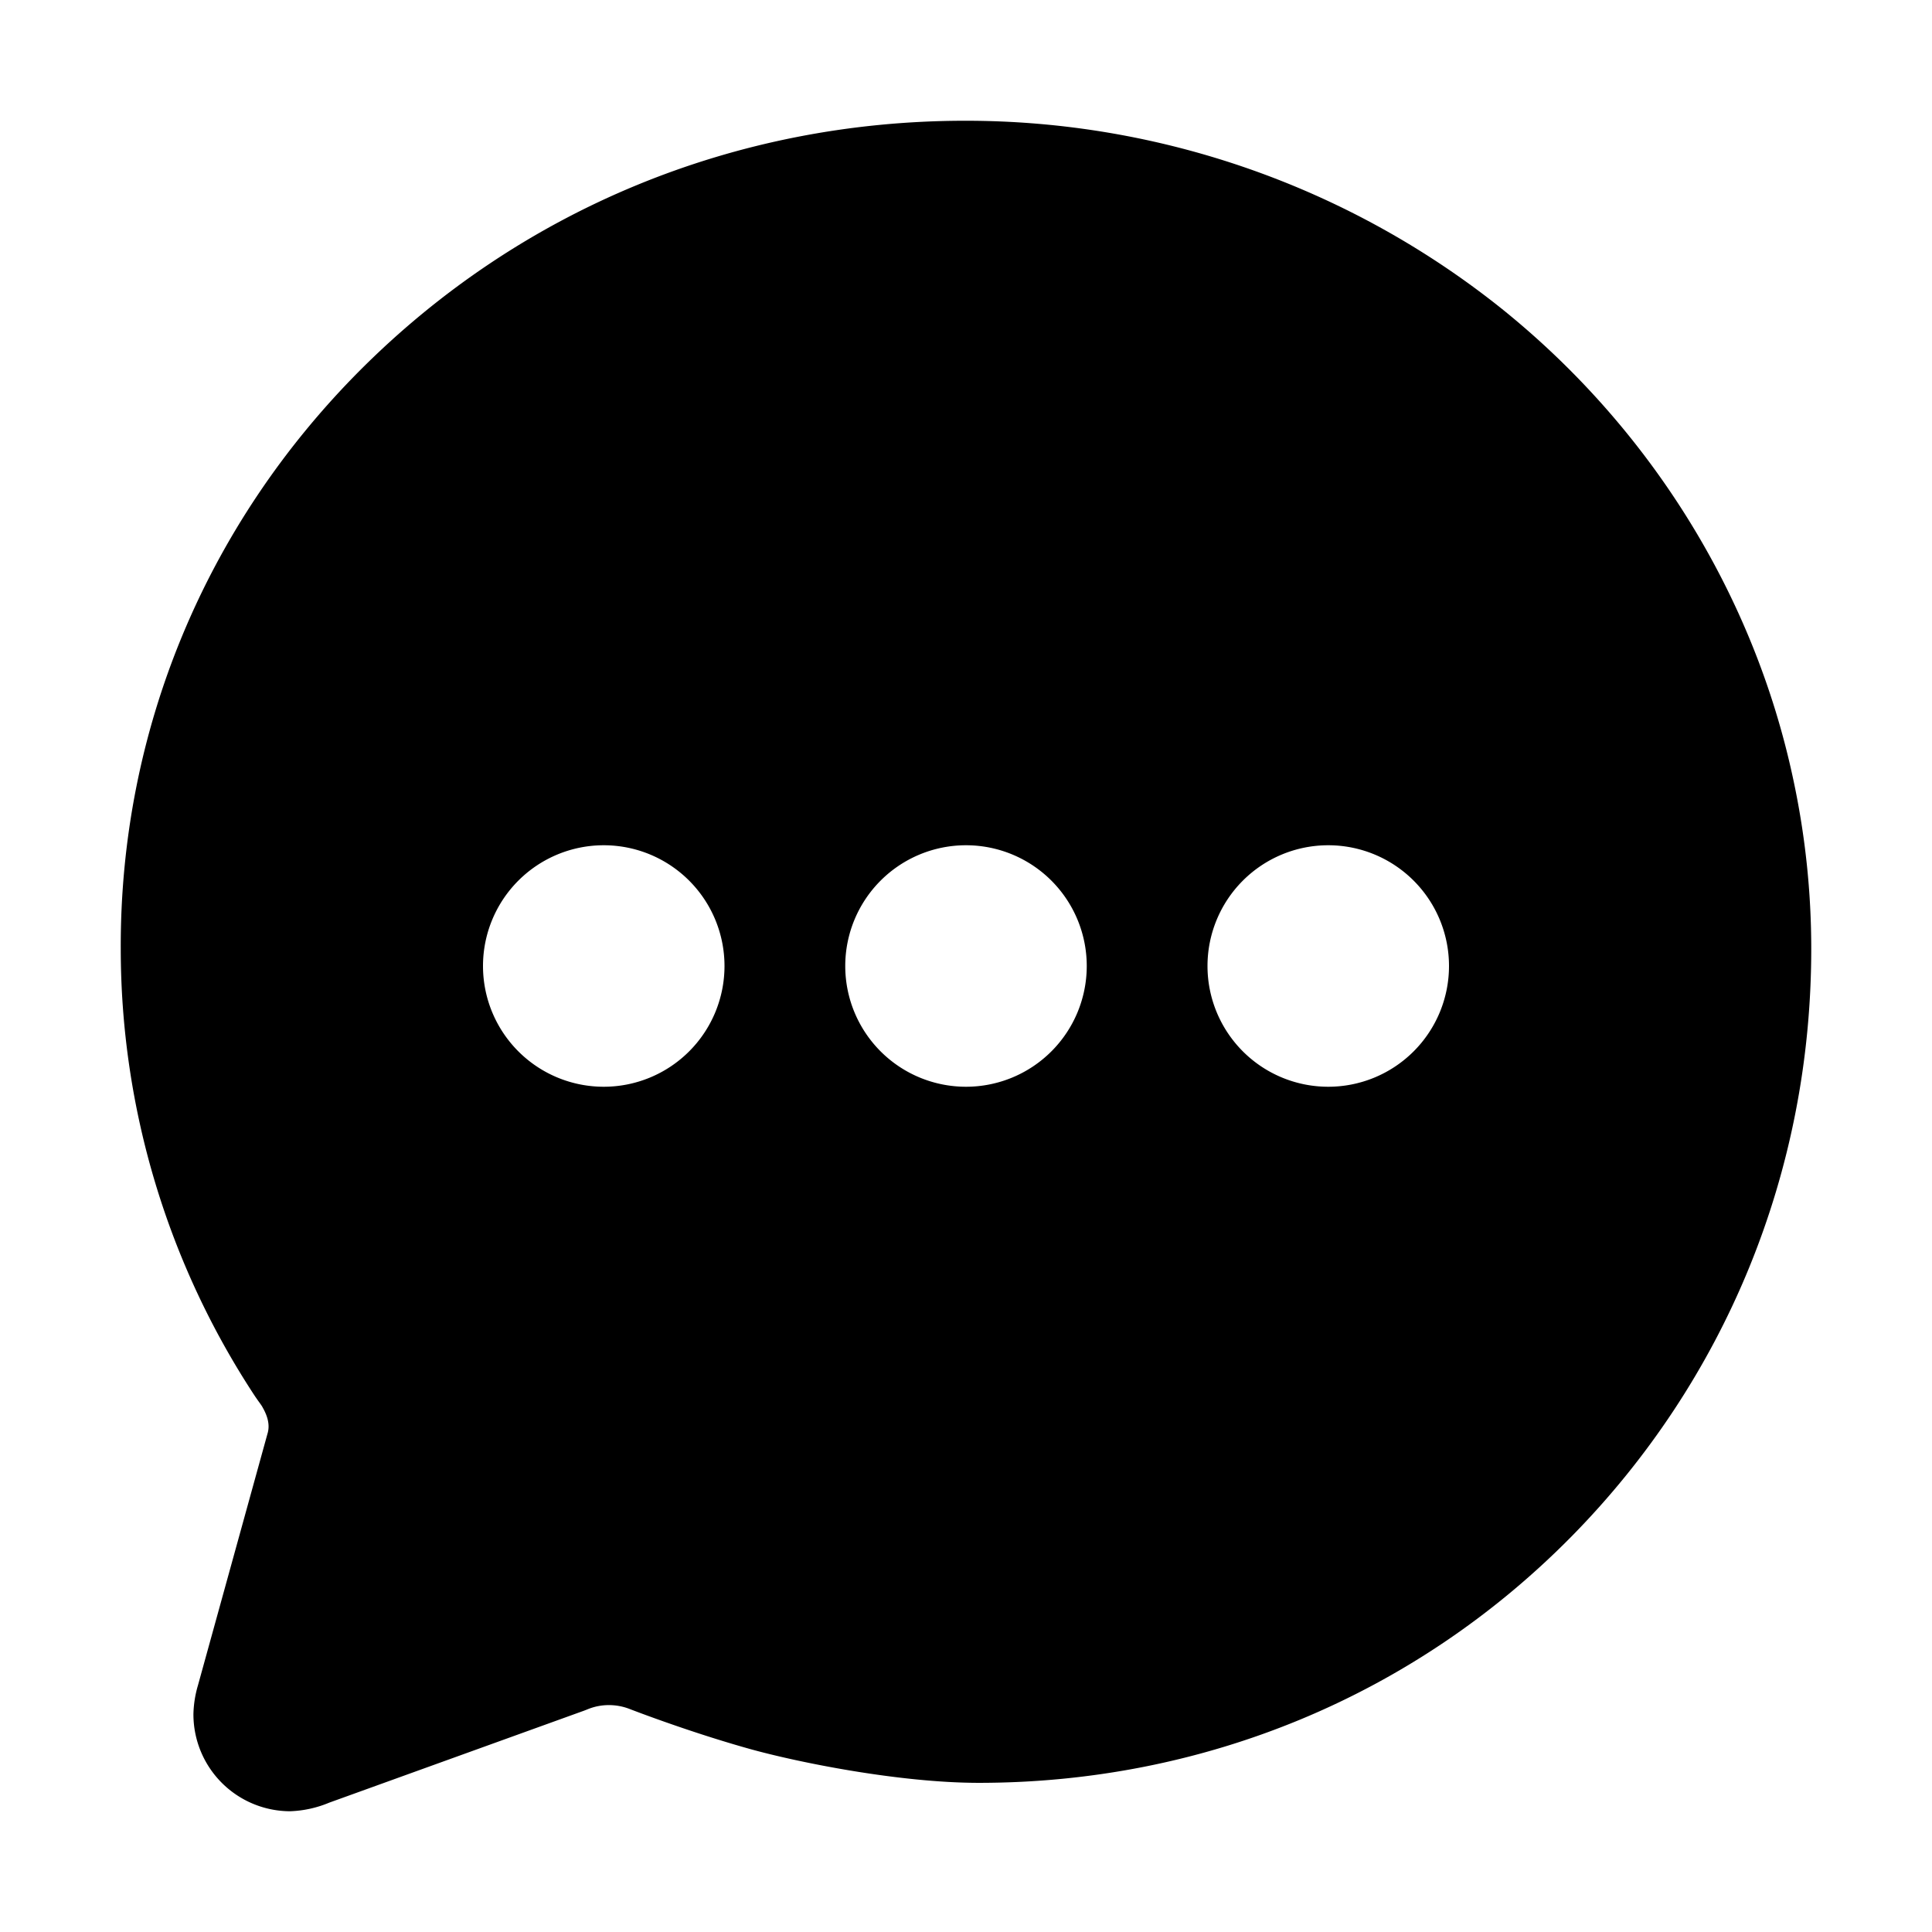 <svg xmlns="http://www.w3.org/2000/svg" viewBox="0 0 512 512" class="ionicon"><path d="M398 81.84A227.4 227.4 0 0 0 255.82 32C194.9 32 138 55.47 95.46 98.09 54.35 139.33 31.82 193.78 32 251.37a215.66 215.66 0 0 0 35.65 118.76l.19.27c.28.41.57.82.86 1.22s.65.92.73 1.05l.22.4c1.13 2 2 4.44 1.23 6.9l-18.42 66.66a29.1 29.1 0 0 0-1.2 7.63A25.69 25.69 0 0 0 76.83 480a29.4 29.4 0 0 0 10.45-2.29l67.49-24.36.85-.33a14.75 14.75 0 0 1 5.8-1.15 15.1 15.1 0 0 1 5.37 1c1.62.63 16.33 6.26 31.85 10.6 12.9 3.6 39.74 9 60.77 9 59.65 0 115.35-23.1 156.83-65.06C457.36 365.77 480 310.42 480 251.49a213.5 213.5 0 0 0-4.78-45c-10.34-48.62-37.76-92.9-77.22-124.65M160 288a32 32 0 1 1 32-32 32 32 0 0 1-32 32m96 0a32 32 0 1 1 32-32 32 32 0 0 1-32 32m96 0a32 32 0 1 1 32-32 32 32 0 0 1-32 32"/></svg>